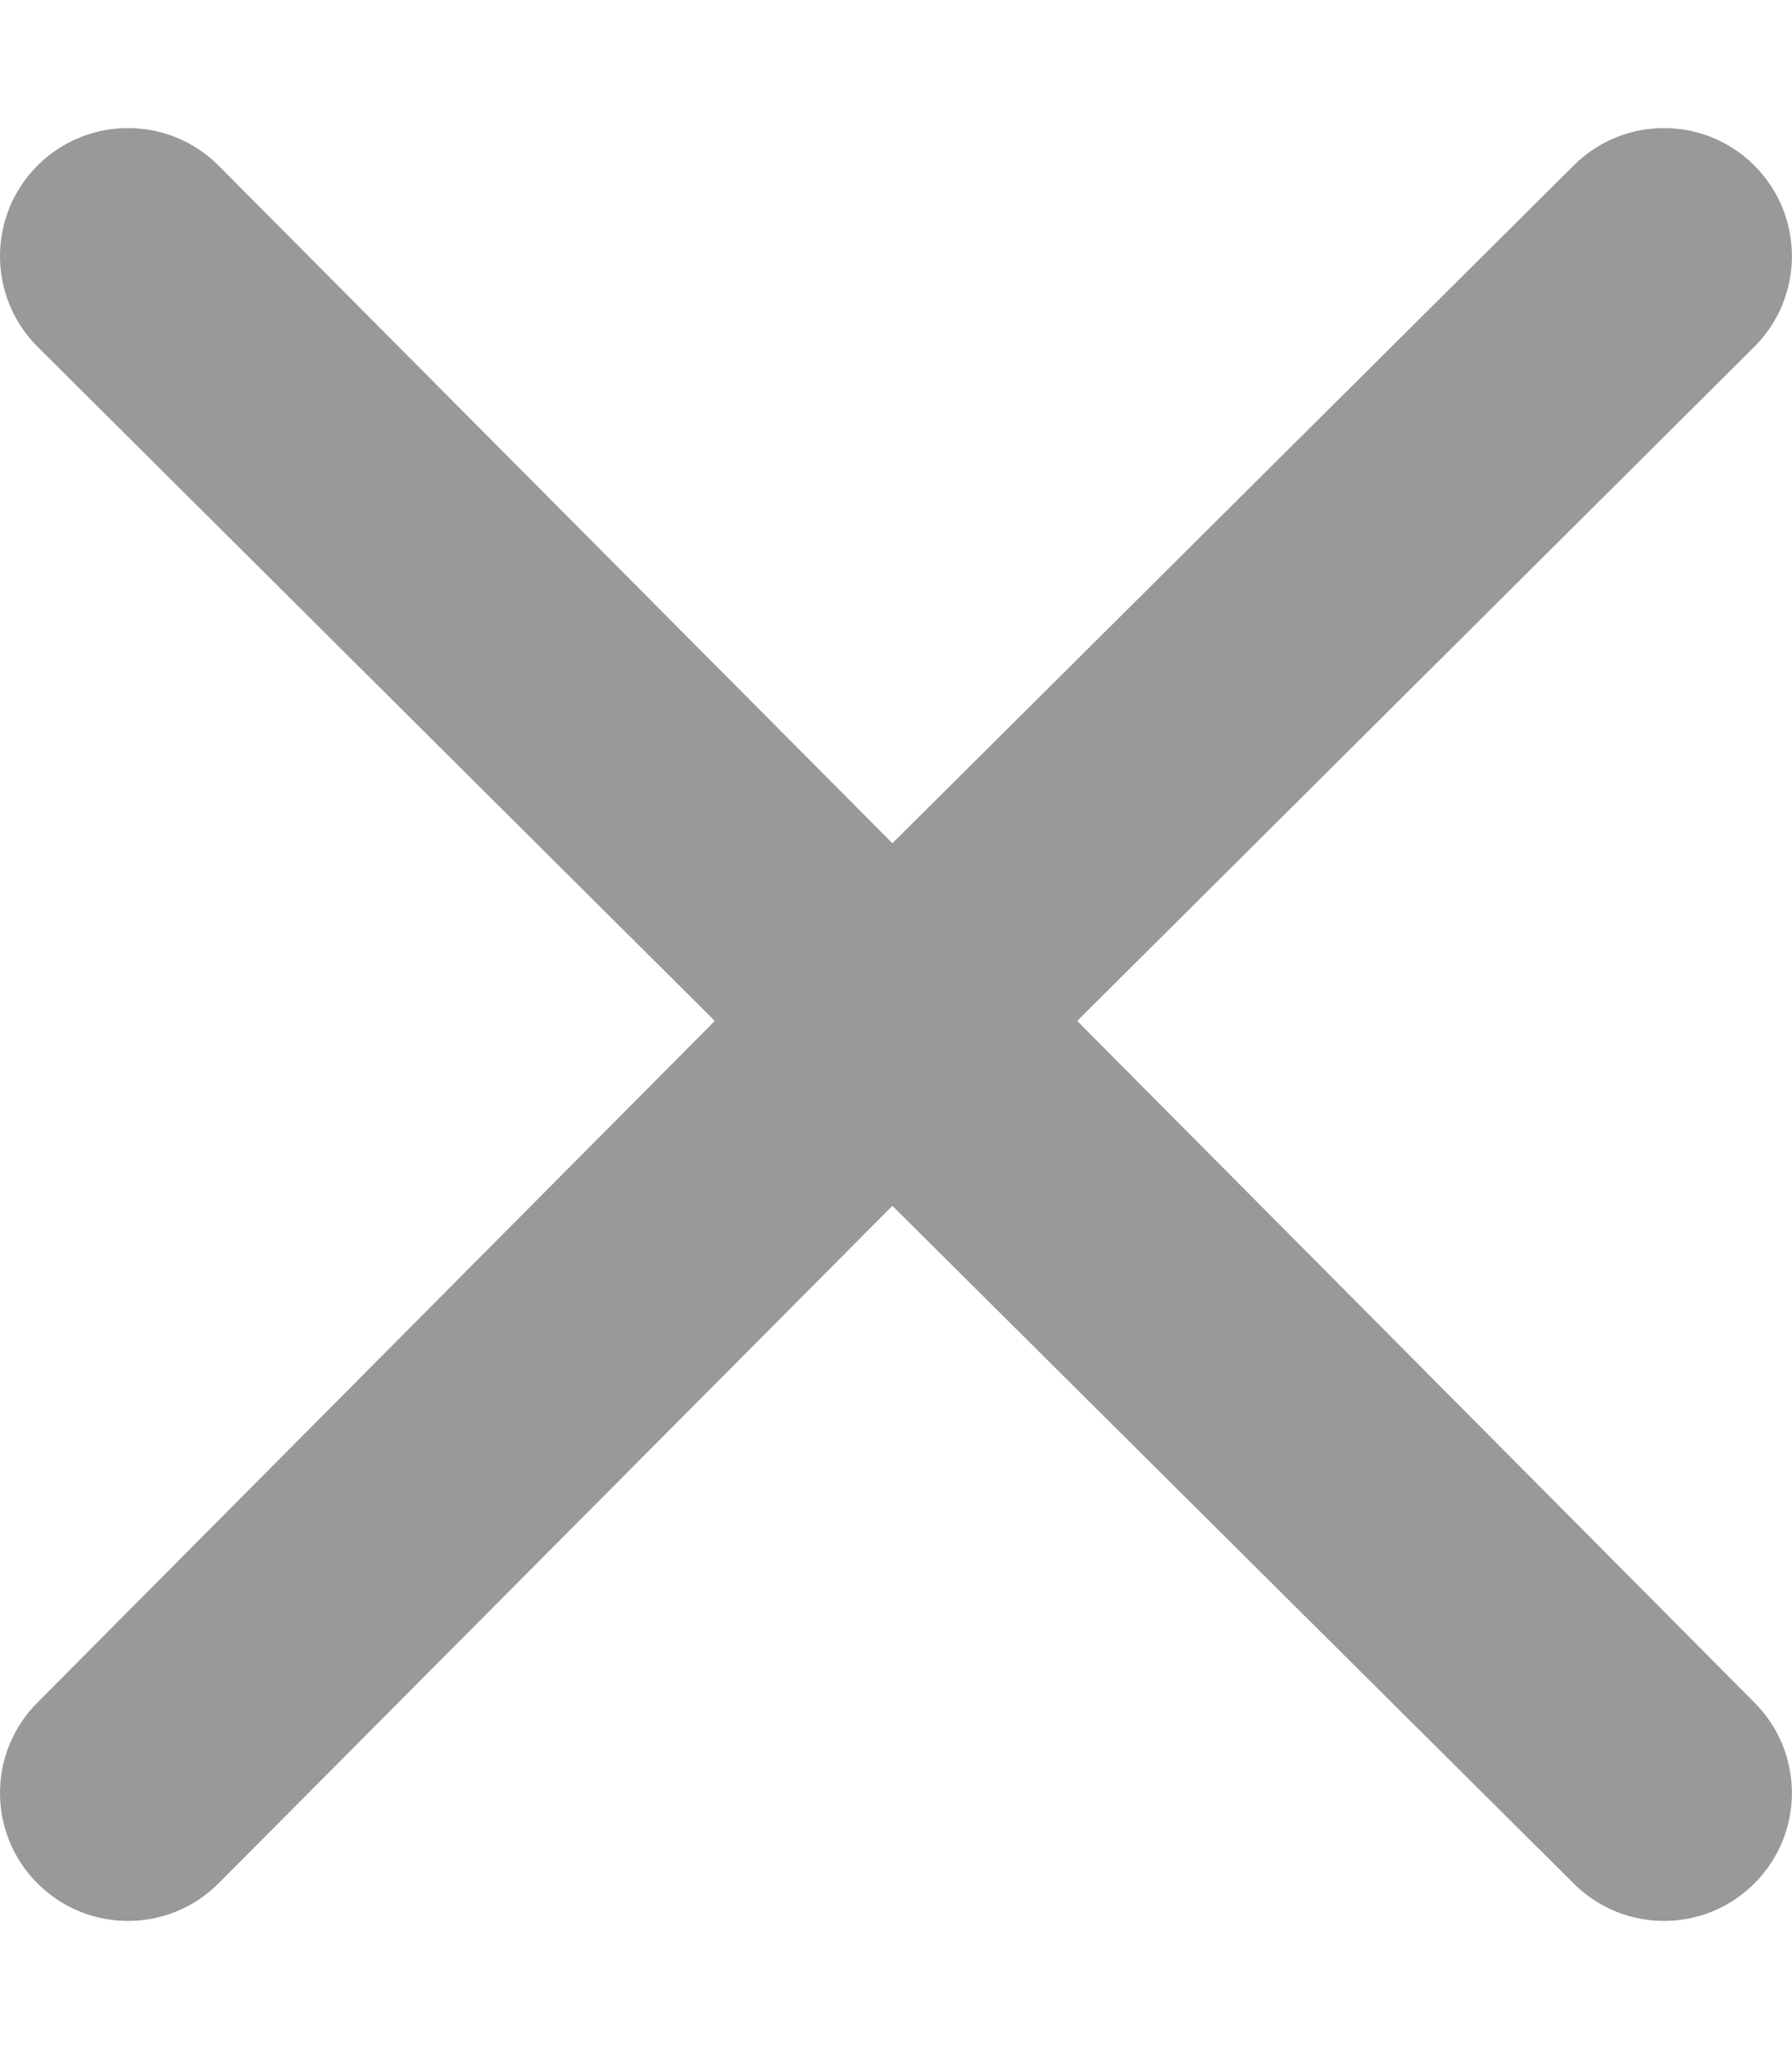 <svg xmlns="http://www.w3.org/2000/svg" viewBox="0 0 448 512"><!--! Font Awesome Pro 6.1.1 by @fontawesome - https://fontawesome.com License - https://fontawesome.com/license (Commercial License) Copyright 2022 Fonticons, Inc. --><defs><style>.fa-secondary{opacity:.4}</style></defs><path class="fa-secondary" d="M393.4 41.37C405.9 28.88 426.1 28.88 438.6 41.37C451.1 53.87 451.1 74.13 438.6 86.63L269.3 255.1L438.6 425.4C451.1 437.9 451.1 458.1 438.6 470.6C426.1 483.1 405.9 483.1 393.4 470.6L223.1 301.3L54.63 470.6C42.13 483.1 21.87 483.1 9.372 470.6C-3.124 458.1-3.124 437.9 9.372 425.4L178.7 255.1L9.372 86.63C-3.124 74.13-3.124 53.87 9.372 41.37C21.87 28.88 42.13 28.88 54.63 41.37L223.1 210.7L393.4 41.37z"/></svg>